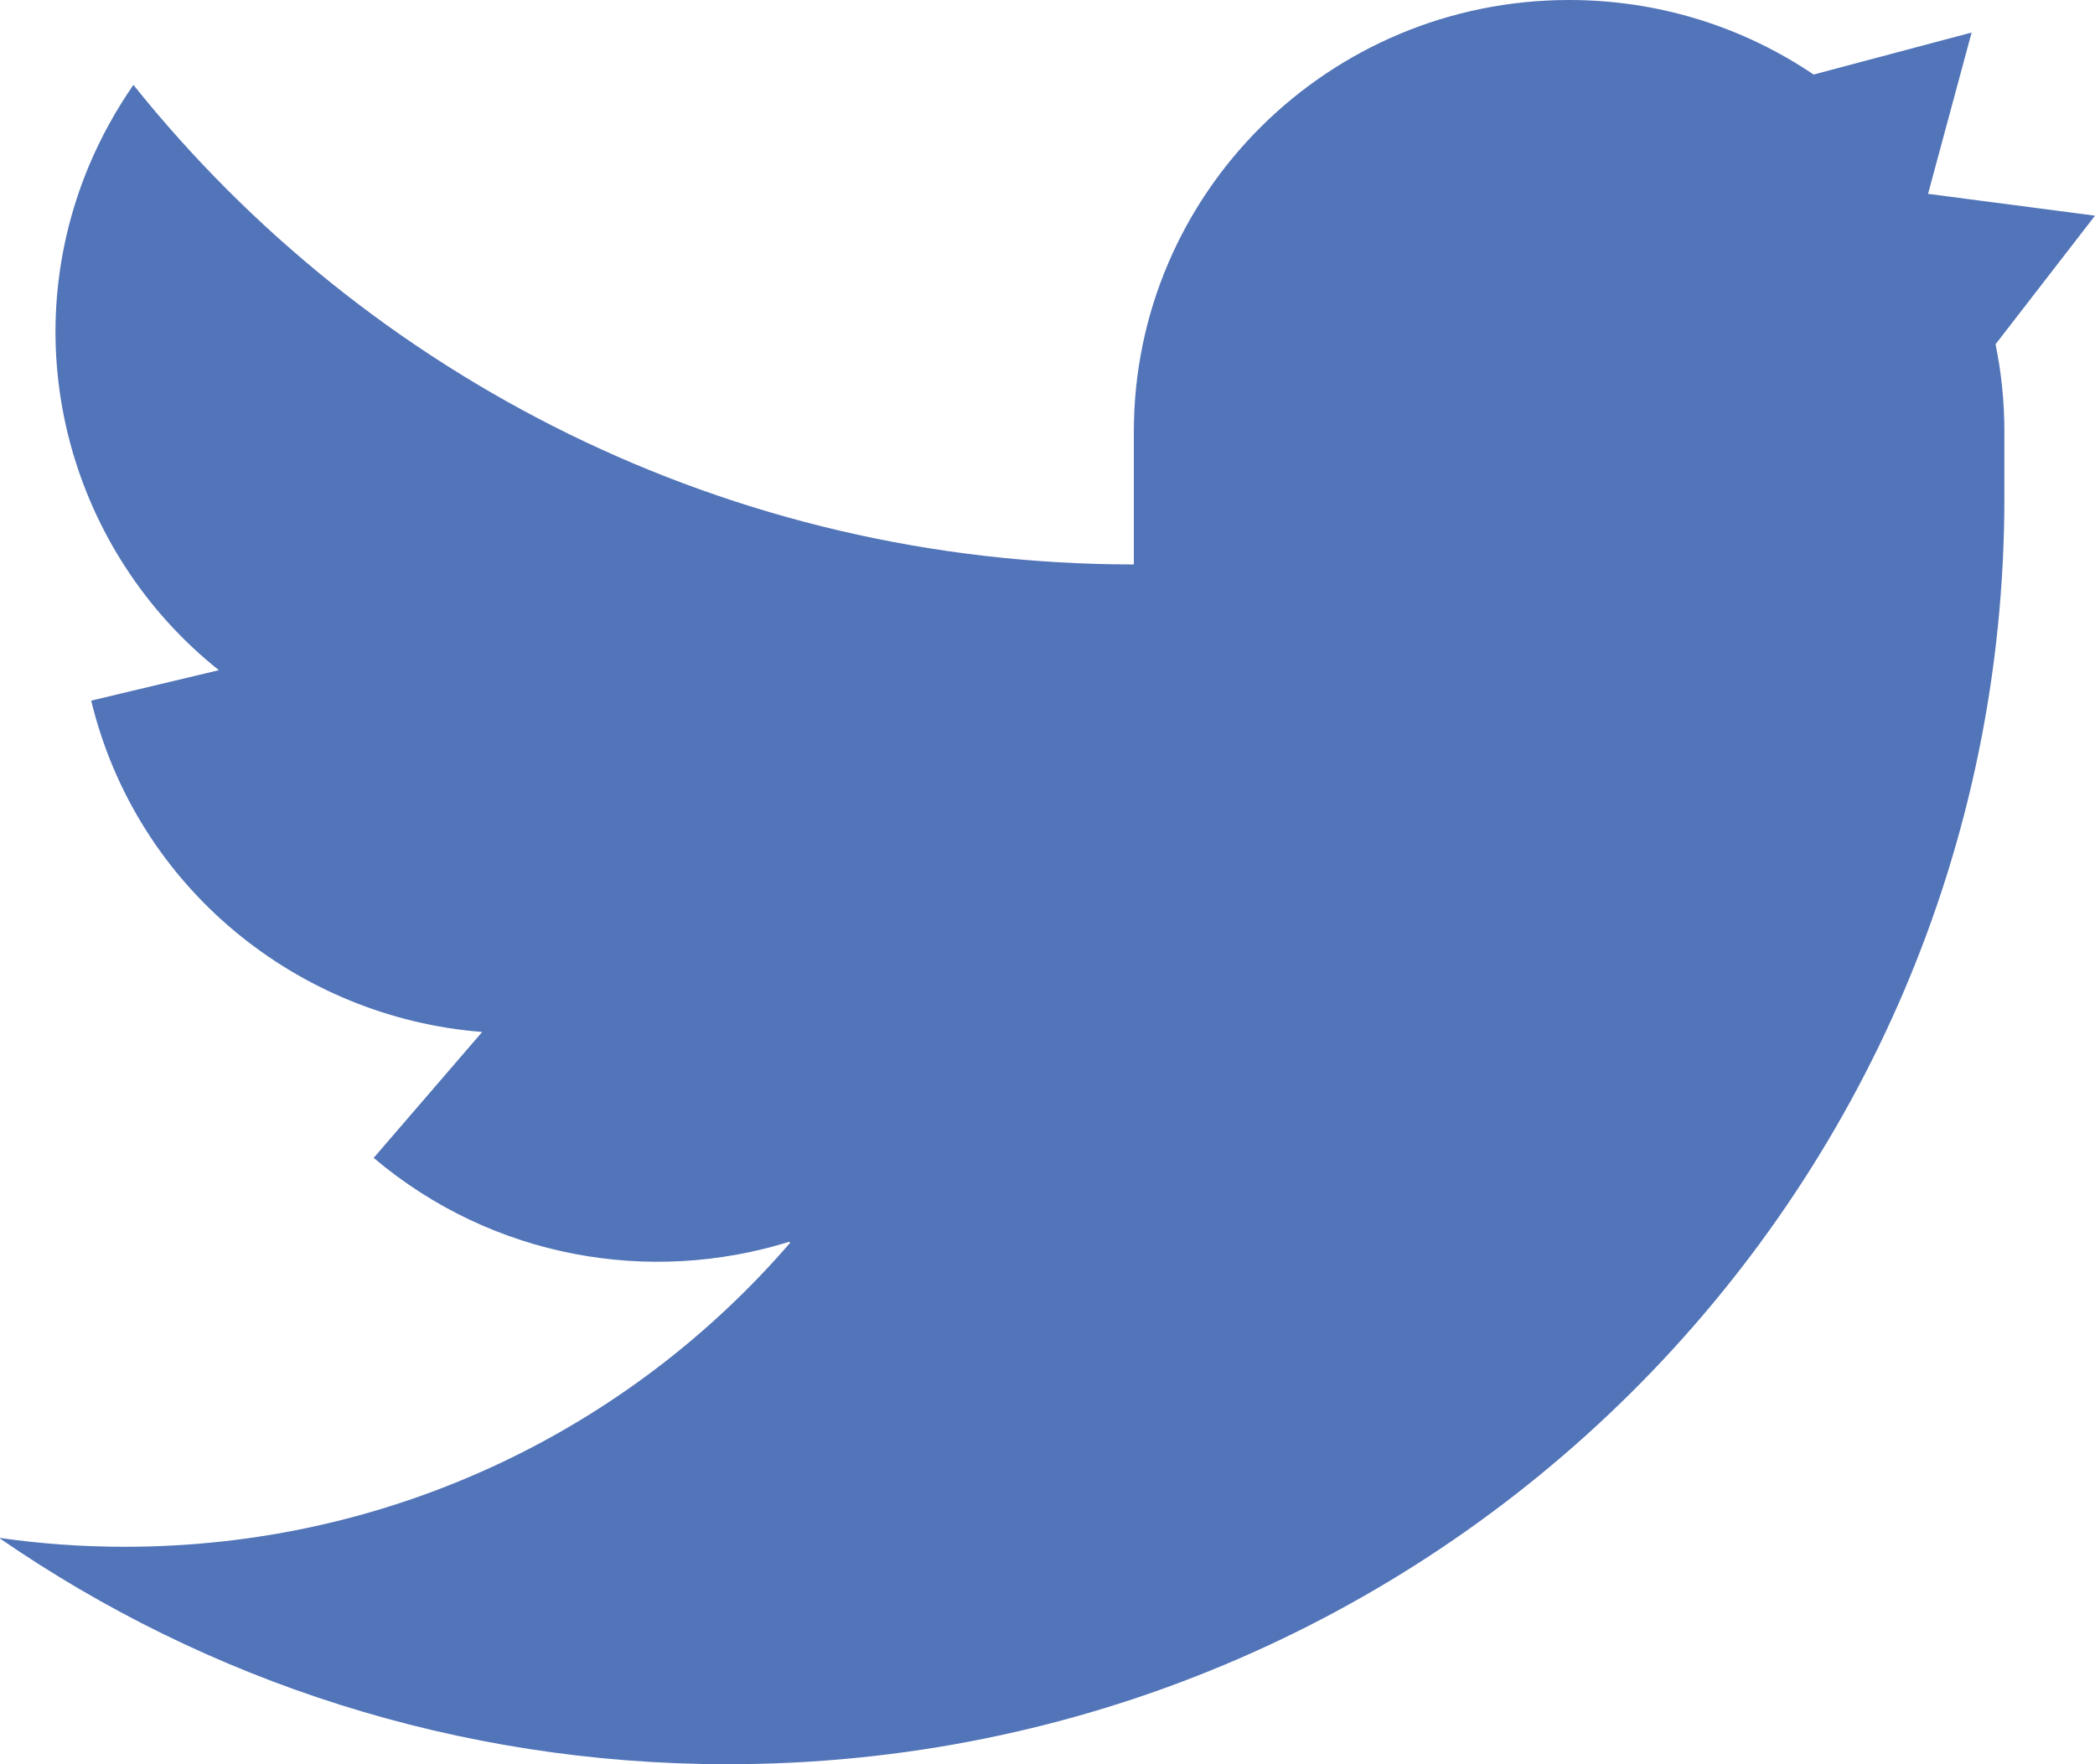 <svg width="19" height="16" viewBox="0 0 19 16" fill="none" xmlns="http://www.w3.org/2000/svg">
<path d="M19 1.956L17.486 1.758L17.881 0.295L16.448 0.676C15.816 0.249 15.053 0 14.231 0C12.051 0 10.283 1.753 10.283 3.915V5.119C6.607 5.119 3.331 3.42 1.21 0.77C1.053 0.996 0.917 1.242 0.806 1.505C0.116 3.159 0.646 5.011 1.985 6.078L0.827 6.354C1.238 8.054 2.705 9.229 4.373 9.359L3.389 10.501C4.468 11.414 5.897 11.654 7.157 11.262L7.166 11.271C5.71 12.958 3.548 14.028 1.133 14.028C0.748 14.028 0.37 14.001 0 13.948V13.953C1.872 15.243 4.146 16 6.599 16C12.994 16 18.178 10.859 18.178 4.517V3.915C18.178 3.643 18.151 3.378 18.098 3.122L19 1.956Z" fill="#5274B8"/>
</svg>
